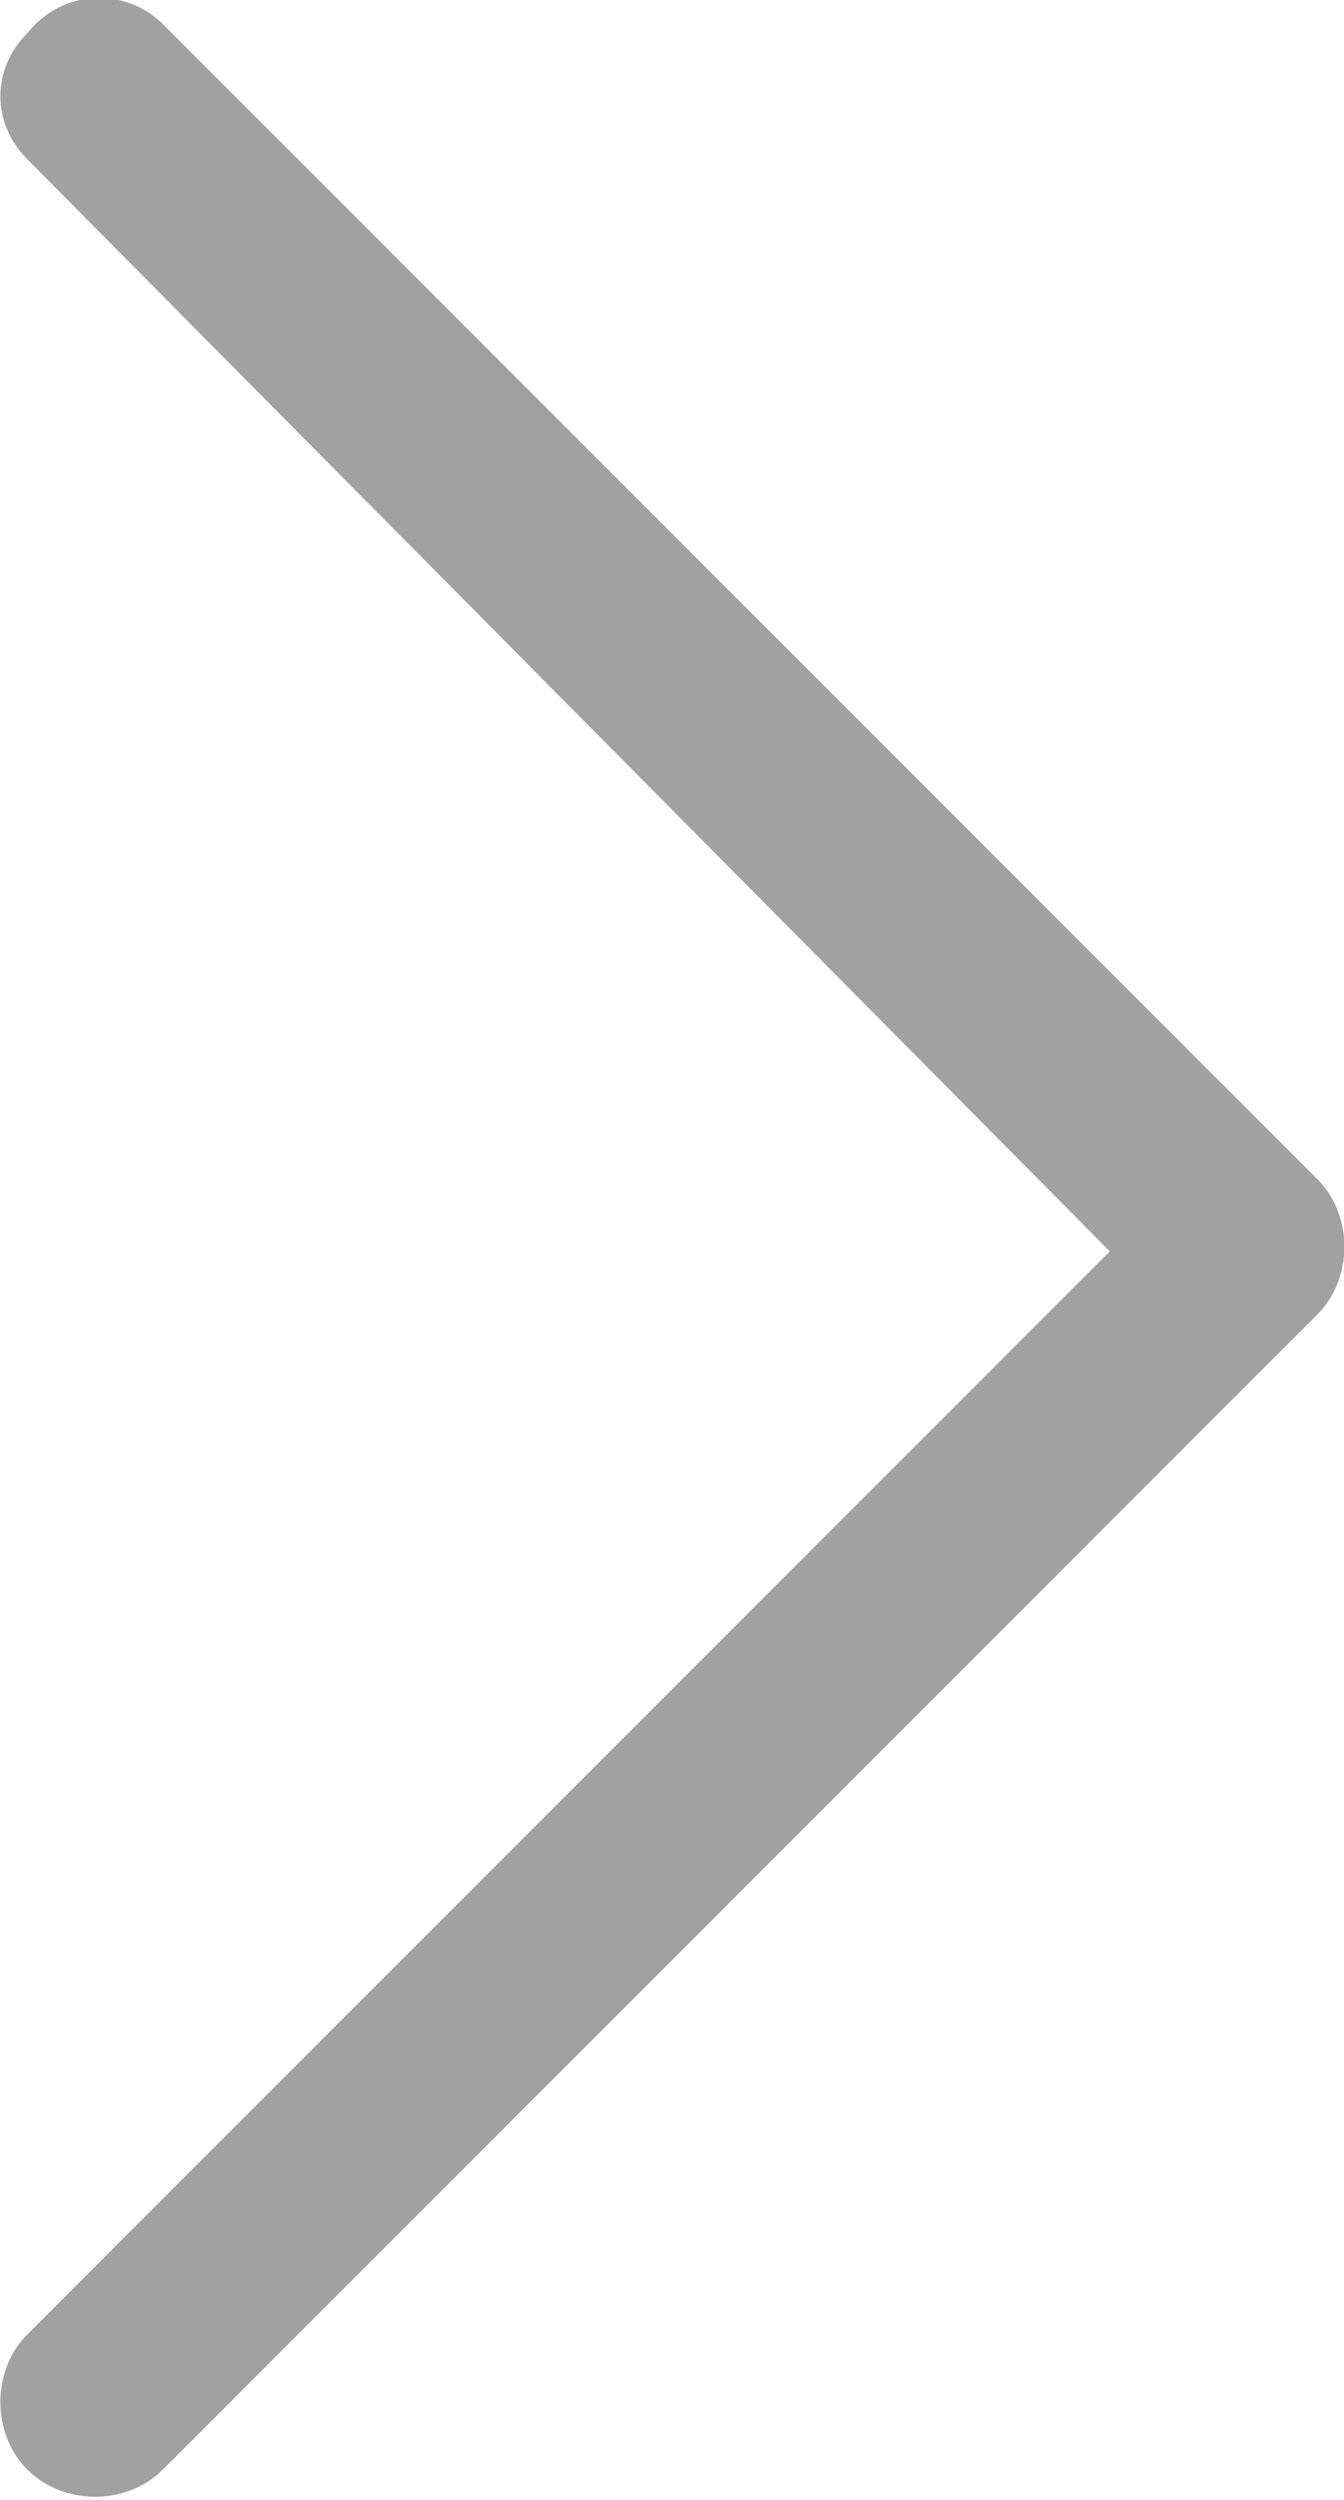 <svg xmlns="http://www.w3.org/2000/svg" xml:space="preserve" viewBox="0 0 14.9 27.7">
  <path fill="#a1a1a1" d="m12.304 13.866-12 12c-.4.4-.4 1.1 0 1.5s1.1.4 1.5 0l12.8-12.8c.4-.4.4-1.1 0-1.5L1.804.266c-.4-.4-1.1-.4-1.5.1-.4.4-.4 1 0 1.4z"/>
</svg>
